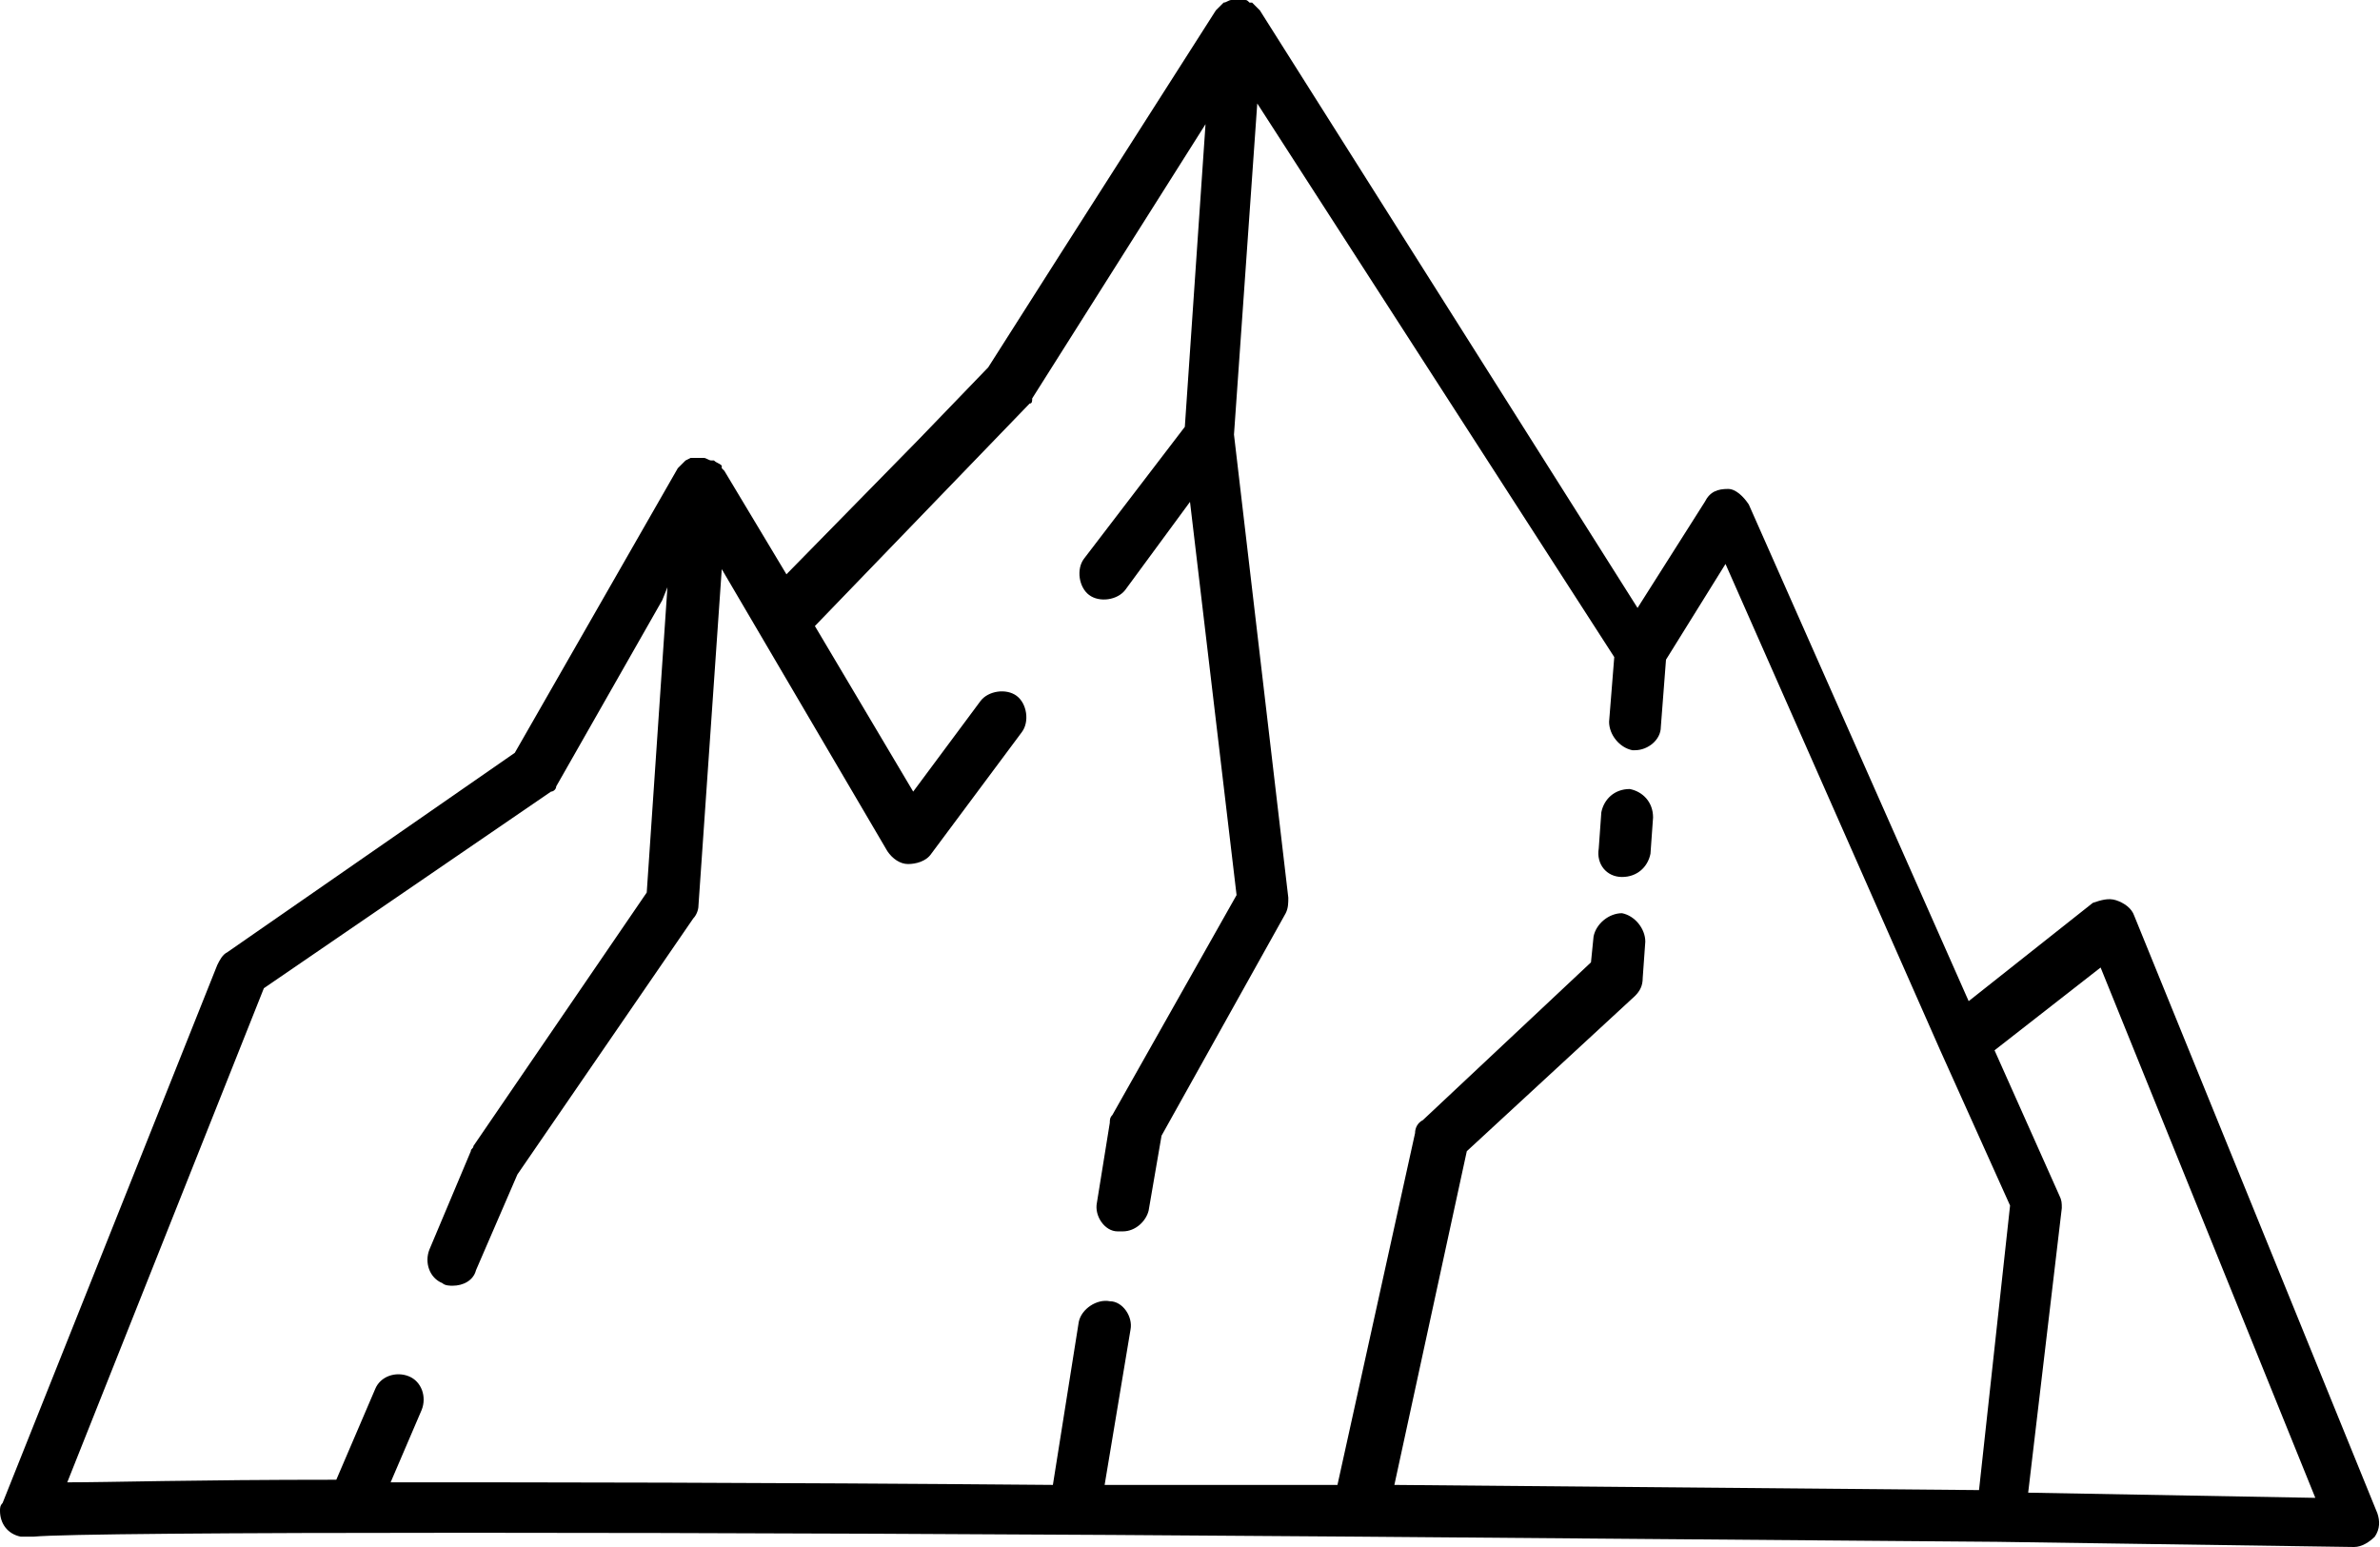 <?xml version="1.0" encoding="utf-8"?>
<!-- Generator: Adobe Illustrator 27.8.0, SVG Export Plug-In . SVG Version: 6.00 Build 0)  -->
<svg version="1.1" id="Calque_1" xmlns="http://www.w3.org/2000/svg" xmlns:xlink="http://www.w3.org/1999/xlink" x="0px" y="0px"
	 viewBox="0 0 92 59.8" style="enable-background:new 0 0 92 59.8;" xml:space="preserve">
<path d="M0.8,59.4c0.2,0,0.3,0,0.5,0c2.1-0.2,25.5-0.2,51.2,0l0,0l24.7,0.2l0,0L91,59.8l0,0c0.3,0,0.6-0.2,0.8-0.4
	c0.2-0.3,0.2-0.6,0.1-0.9l-9.4-23.1c-0.1-0.3-0.4-0.5-0.7-0.6c-0.3-0.1-0.6,0-0.9,0.1l-4.8,3.8l-8.5-19.2c-0.2-0.3-0.5-0.6-0.8-0.6
	c-0.4,0-0.7,0.1-0.9,0.5l-2.6,4.1L48.7,0.4l0,0l-0.1-0.1c-0.1-0.1-0.1-0.1-0.2-0.2l0,0c0,0,0,0-0.1,0C48.2,0,48.2,0,48.1,0H48h-0.4
	c-0.1,0-0.2,0.1-0.3,0.1l-0.1,0.1c-0.1,0.1-0.1,0.1-0.2,0.2l0,0l-6,9.4l-2.8,4.4L35.5,17l-5.1,5.2L28,18.2c0,0-0.1-0.1-0.1-0.1
	l0-0.1c-0.1-0.1-0.2-0.1-0.3-0.2c0,0,0,0-0.1,0c-0.1,0-0.2-0.1-0.3-0.1h-0.1c-0.1,0-0.2,0-0.3,0h-0.1l-0.2,0.1l-0.1,0.1
	c-0.1,0.1-0.1,0.1-0.2,0.2l0,0l0,0l-6.3,11L8.8,36.8c-0.2,0.1-0.3,0.3-0.4,0.5L0.1,58.1l0,0C0,58.2,0,58.3,0,58.4
	C0,58.9,0.3,59.3,0.8,59.4z M21.5,30.4l4.1-7.2l0.2-0.5L25,34.5l-6.7,9.8c0,0.1-0.1,0.1-0.1,0.2l-1.6,3.8c-0.2,0.5,0,1.1,0.5,1.3
	c0.1,0.1,0.3,0.1,0.4,0.1c0.4,0,0.8-0.2,0.9-0.6l1.6-3.7l6.8-9.9c0.1-0.1,0.2-0.3,0.2-0.5L27.9,22l6.4,10.9c0.2,0.3,0.5,0.5,0.8,0.5
	c0.3,0,0.7-0.1,0.9-0.4l3.5-4.7c0.3-0.4,0.2-1.1-0.2-1.4l0,0l0,0c-0.4-0.3-1.1-0.2-1.4,0.2l0,0l-2.6,3.5l-3.8-6.4l8.3-8.6
	c0.1,0,0.1-0.1,0.1-0.2l6.7-10.6l-0.8,11.7l-3.9,5.1c-0.3,0.4-0.2,1.1,0.2,1.4l0,0l0,0c0.4,0.3,1.1,0.2,1.4-0.2l2.5-3.4l1.8,15.2
	l-4.8,8.5c-0.1,0.1-0.1,0.2-0.1,0.3l-0.5,3.1c-0.1,0.5,0.3,1.1,0.8,1.1c0,0,0,0,0,0h0.2c0.5,0,0.9-0.4,1-0.8l0.5-2.9l4.8-8.6
	c0.1-0.2,0.1-0.4,0.1-0.6l-2.1-17.9L48.6,4l13.8,21.4l-0.2,2.5c0,0.5,0.4,1,0.9,1.1h0.1c0.5,0,1-0.4,1-0.9l0.2-2.6l2.3-3.7L75,40.6
	l0,0l2.7,6l-1.2,11l-22.6-0.2l2.8-12.9l6.5-6c0.2-0.2,0.3-0.4,0.3-0.7l0.1-1.4c0-0.5-0.4-1-0.9-1.1c-0.5,0-1,0.4-1.1,0.9l-0.1,1
	L55,43.3c-0.2,0.1-0.3,0.3-0.3,0.5l-3,13.6h-5.5h-3.5l1-6c0.1-0.5-0.3-1.1-0.8-1.1c-0.5-0.1-1.1,0.3-1.2,0.8l-1,6.3
	c-11.6-0.1-19.8-0.1-25.6-0.1l1.2-2.8c0.2-0.5,0-1.1-0.5-1.3c-0.5-0.2-1.1,0-1.3,0.5l0,0l-1.5,3.5c-5.6,0-8.7,0.1-10.4,0.1l7.6-19.1
	l11.1-7.6C21.4,30.6,21.5,30.5,21.5,30.4L21.5,30.4z M78.4,57.7l1.3-11c0-0.2,0-0.3-0.1-0.5l-2.5-5.6l4.1-3.2l8.3,20.5L78.4,57.7z"
	/>
<path d="M62.7,33.9L62.7,33.9c0.6,0,1-0.4,1.1-0.9l0.1-1.4c0-0.6-0.4-1-0.9-1.1c-0.6,0-1,0.4-1.1,0.9l0,0l-0.1,1.4
	C61.7,33.4,62.1,33.9,62.7,33.9C62.6,33.9,62.7,33.9,62.7,33.9z"/>
</svg>
